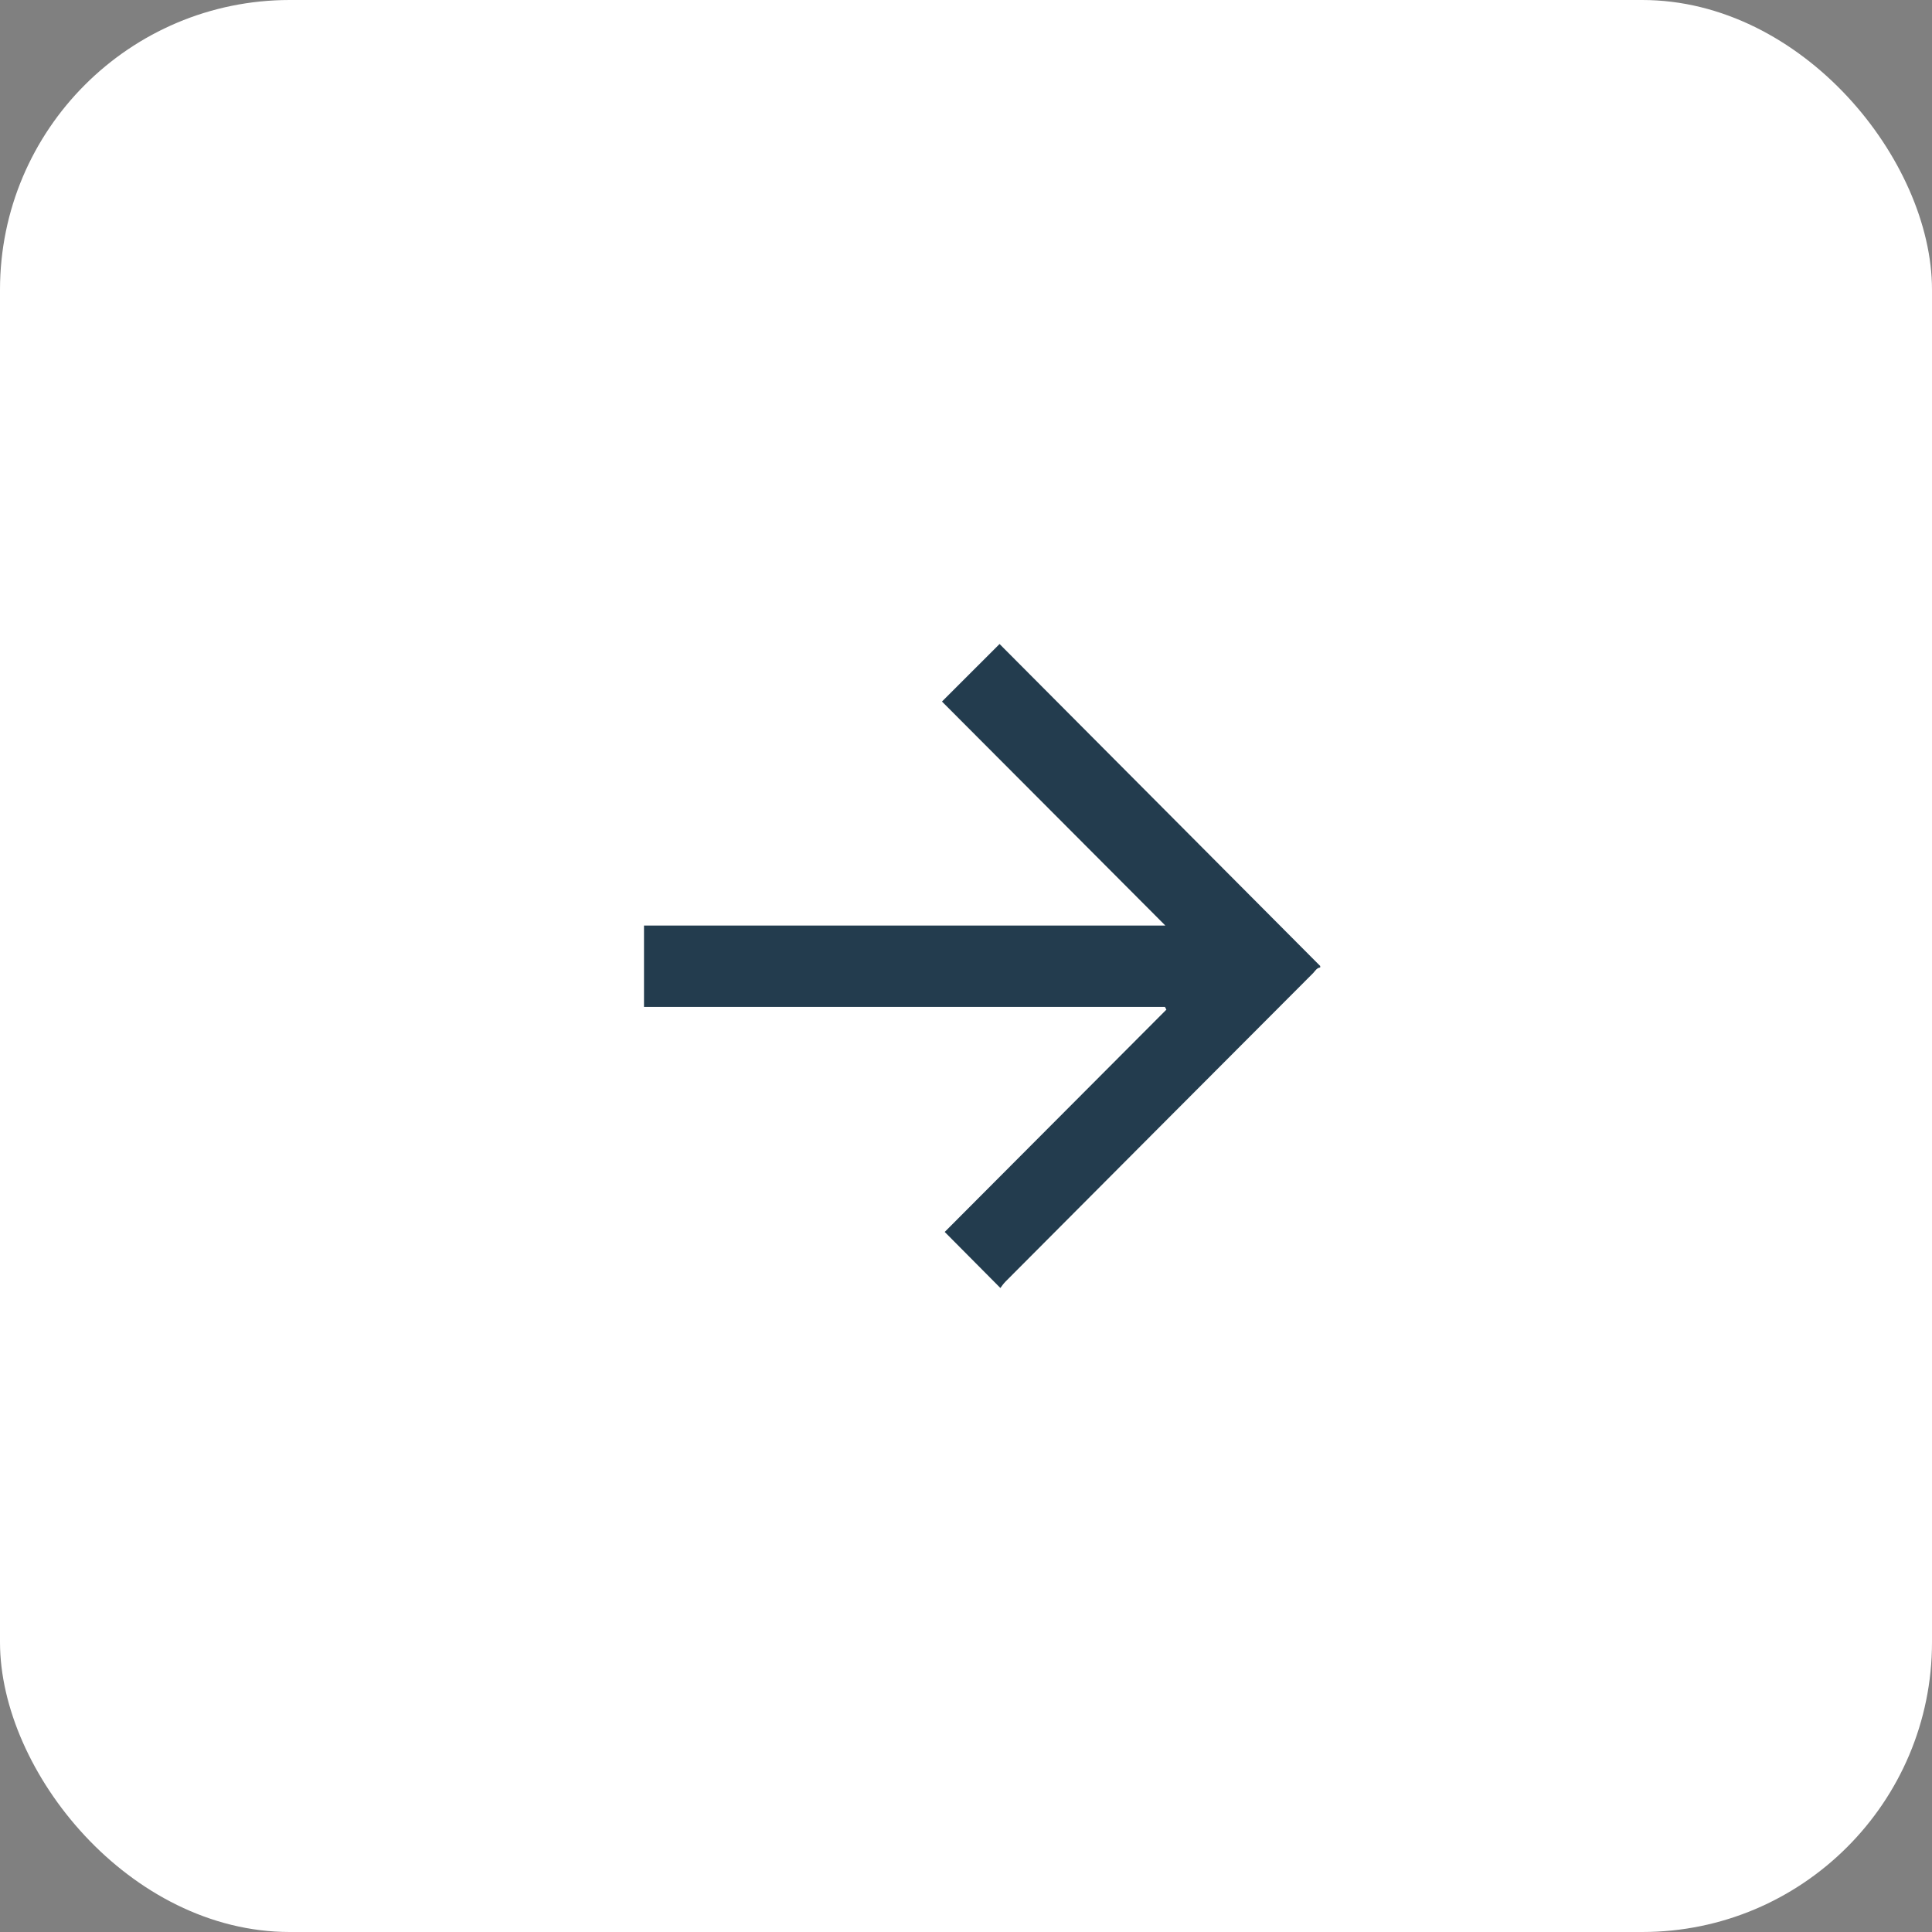 <?xml version="1.0" encoding="UTF-8"?> <svg xmlns="http://www.w3.org/2000/svg" width="60" height="60" viewBox="0 0 60 60" fill="none"><rect x="0" y="0" width="60" height="60" fill="#808080" stroke="none"/> <rect x="60" y="60" width="60" height="60" rx="9" transform="rotate(-180 60 60)" fill="white"></rect> <path d="M41 30.046C40.889 30.059 40.843 30.157 40.778 30.223C37.594 33.416 34.409 36.603 31.231 39.797C31.159 39.869 31.107 39.948 31.068 40C30.468 39.398 29.9 38.822 29.339 38.259C31.603 35.988 33.913 33.672 36.223 31.355C36.21 31.328 36.191 31.296 36.178 31.27C29.456 31.27 26.735 31.27 20 31.27C20 30.412 20 29.588 20 28.744C26.728 28.744 29.45 28.744 36.191 28.744C33.854 26.401 31.544 24.084 29.254 21.787C29.867 21.172 30.441 20.602 31.042 20C34.344 23.318 37.672 26.656 41 30C41 30.013 41 30.033 41 30.046Z" fill="#233C4E"></path> </svg> 